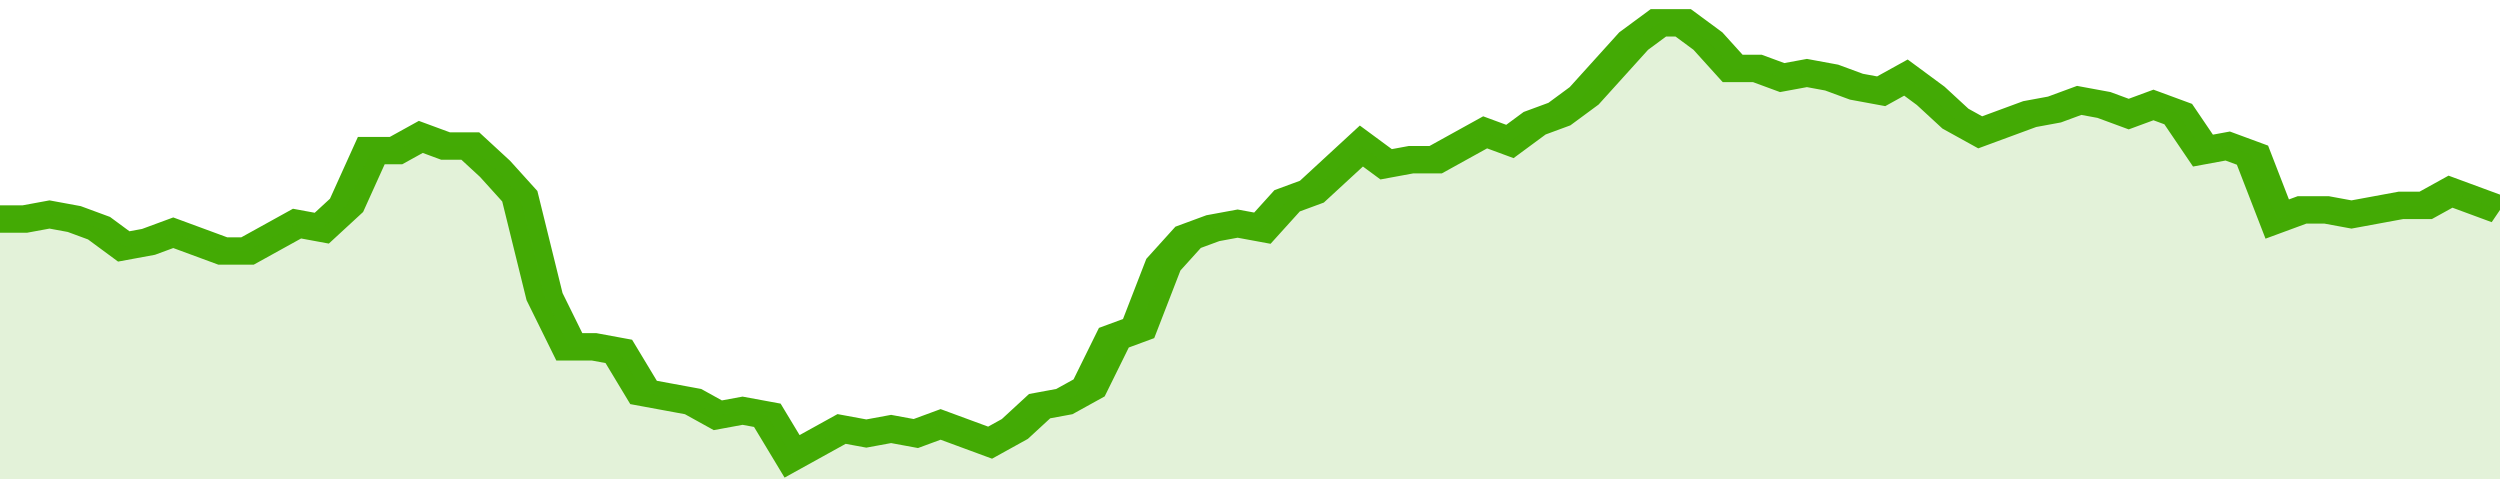 <svg xmlns="http://www.w3.org/2000/svg" viewBox="0 0 404 105" width="120" height="23" preserveAspectRatio="none">
				 <polyline fill="none" stroke="#43AA05" stroke-width="6" points="0, 48 4, 48 8, 47 12, 48 16, 50 20, 54 24, 53 28, 51 32, 53 36, 55 40, 55 44, 52 48, 49 52, 50 56, 45 60, 33 64, 33 68, 30 72, 32 76, 32 80, 37 84, 43 88, 65 92, 76 96, 76 100, 77 104, 86 108, 87 112, 88 116, 91 120, 90 124, 91 128, 100 132, 97 136, 94 140, 95 144, 94 148, 95 152, 93 156, 95 160, 97 164, 94 168, 89 172, 88 176, 85 180, 74 184, 72 188, 58 192, 52 196, 50 200, 49 204, 50 208, 44 212, 42 216, 37 220, 32 224, 36 228, 35 232, 35 236, 32 240, 29 244, 31 248, 27 252, 25 256, 21 260, 15 264, 9 268, 5 272, 5 276, 9 280, 15 284, 15 288, 17 292, 16 296, 17 300, 19 304, 20 308, 17 312, 21 316, 26 320, 29 324, 27 328, 25 332, 24 336, 22 340, 23 344, 25 348, 23 352, 25 356, 33 360, 32 364, 34 368, 48 372, 46 376, 46 380, 47 384, 46 388, 45 392, 45 396, 42 400, 44 404, 46 404, 46 "> </polyline>
				 <polygon fill="#43AA05" opacity="0.15" points="0, 105 0, 48 4, 48 8, 47 12, 48 16, 50 20, 54 24, 53 28, 51 32, 53 36, 55 40, 55 44, 52 48, 49 52, 50 56, 45 60, 33 64, 33 68, 30 72, 32 76, 32 80, 37 84, 43 88, 65 92, 76 96, 76 100, 77 104, 86 108, 87 112, 88 116, 91 120, 90 124, 91 128, 100 132, 97 136, 94 140, 95 144, 94 148, 95 152, 93 156, 95 160, 97 164, 94 168, 89 172, 88 176, 85 180, 74 184, 72 188, 58 192, 52 196, 50 200, 49 204, 50 208, 44 212, 42 216, 37 220, 32 224, 36 228, 35 232, 35 236, 32 240, 29 244, 31 248, 27 252, 25 256, 21 260, 15 264, 9 268, 5 272, 5 276, 9 280, 15 284, 15 288, 17 292, 16 296, 17 300, 19 304, 20 308, 17 312, 21 316, 26 320, 29 324, 27 328, 25 332, 24 336, 22 340, 23 344, 25 348, 23 352, 25 356, 33 360, 32 364, 34 368, 48 372, 46 376, 46 380, 47 384, 46 388, 45 392, 45 396, 42 400, 44 404, 46 404, 105 "></polygon>
			</svg>
